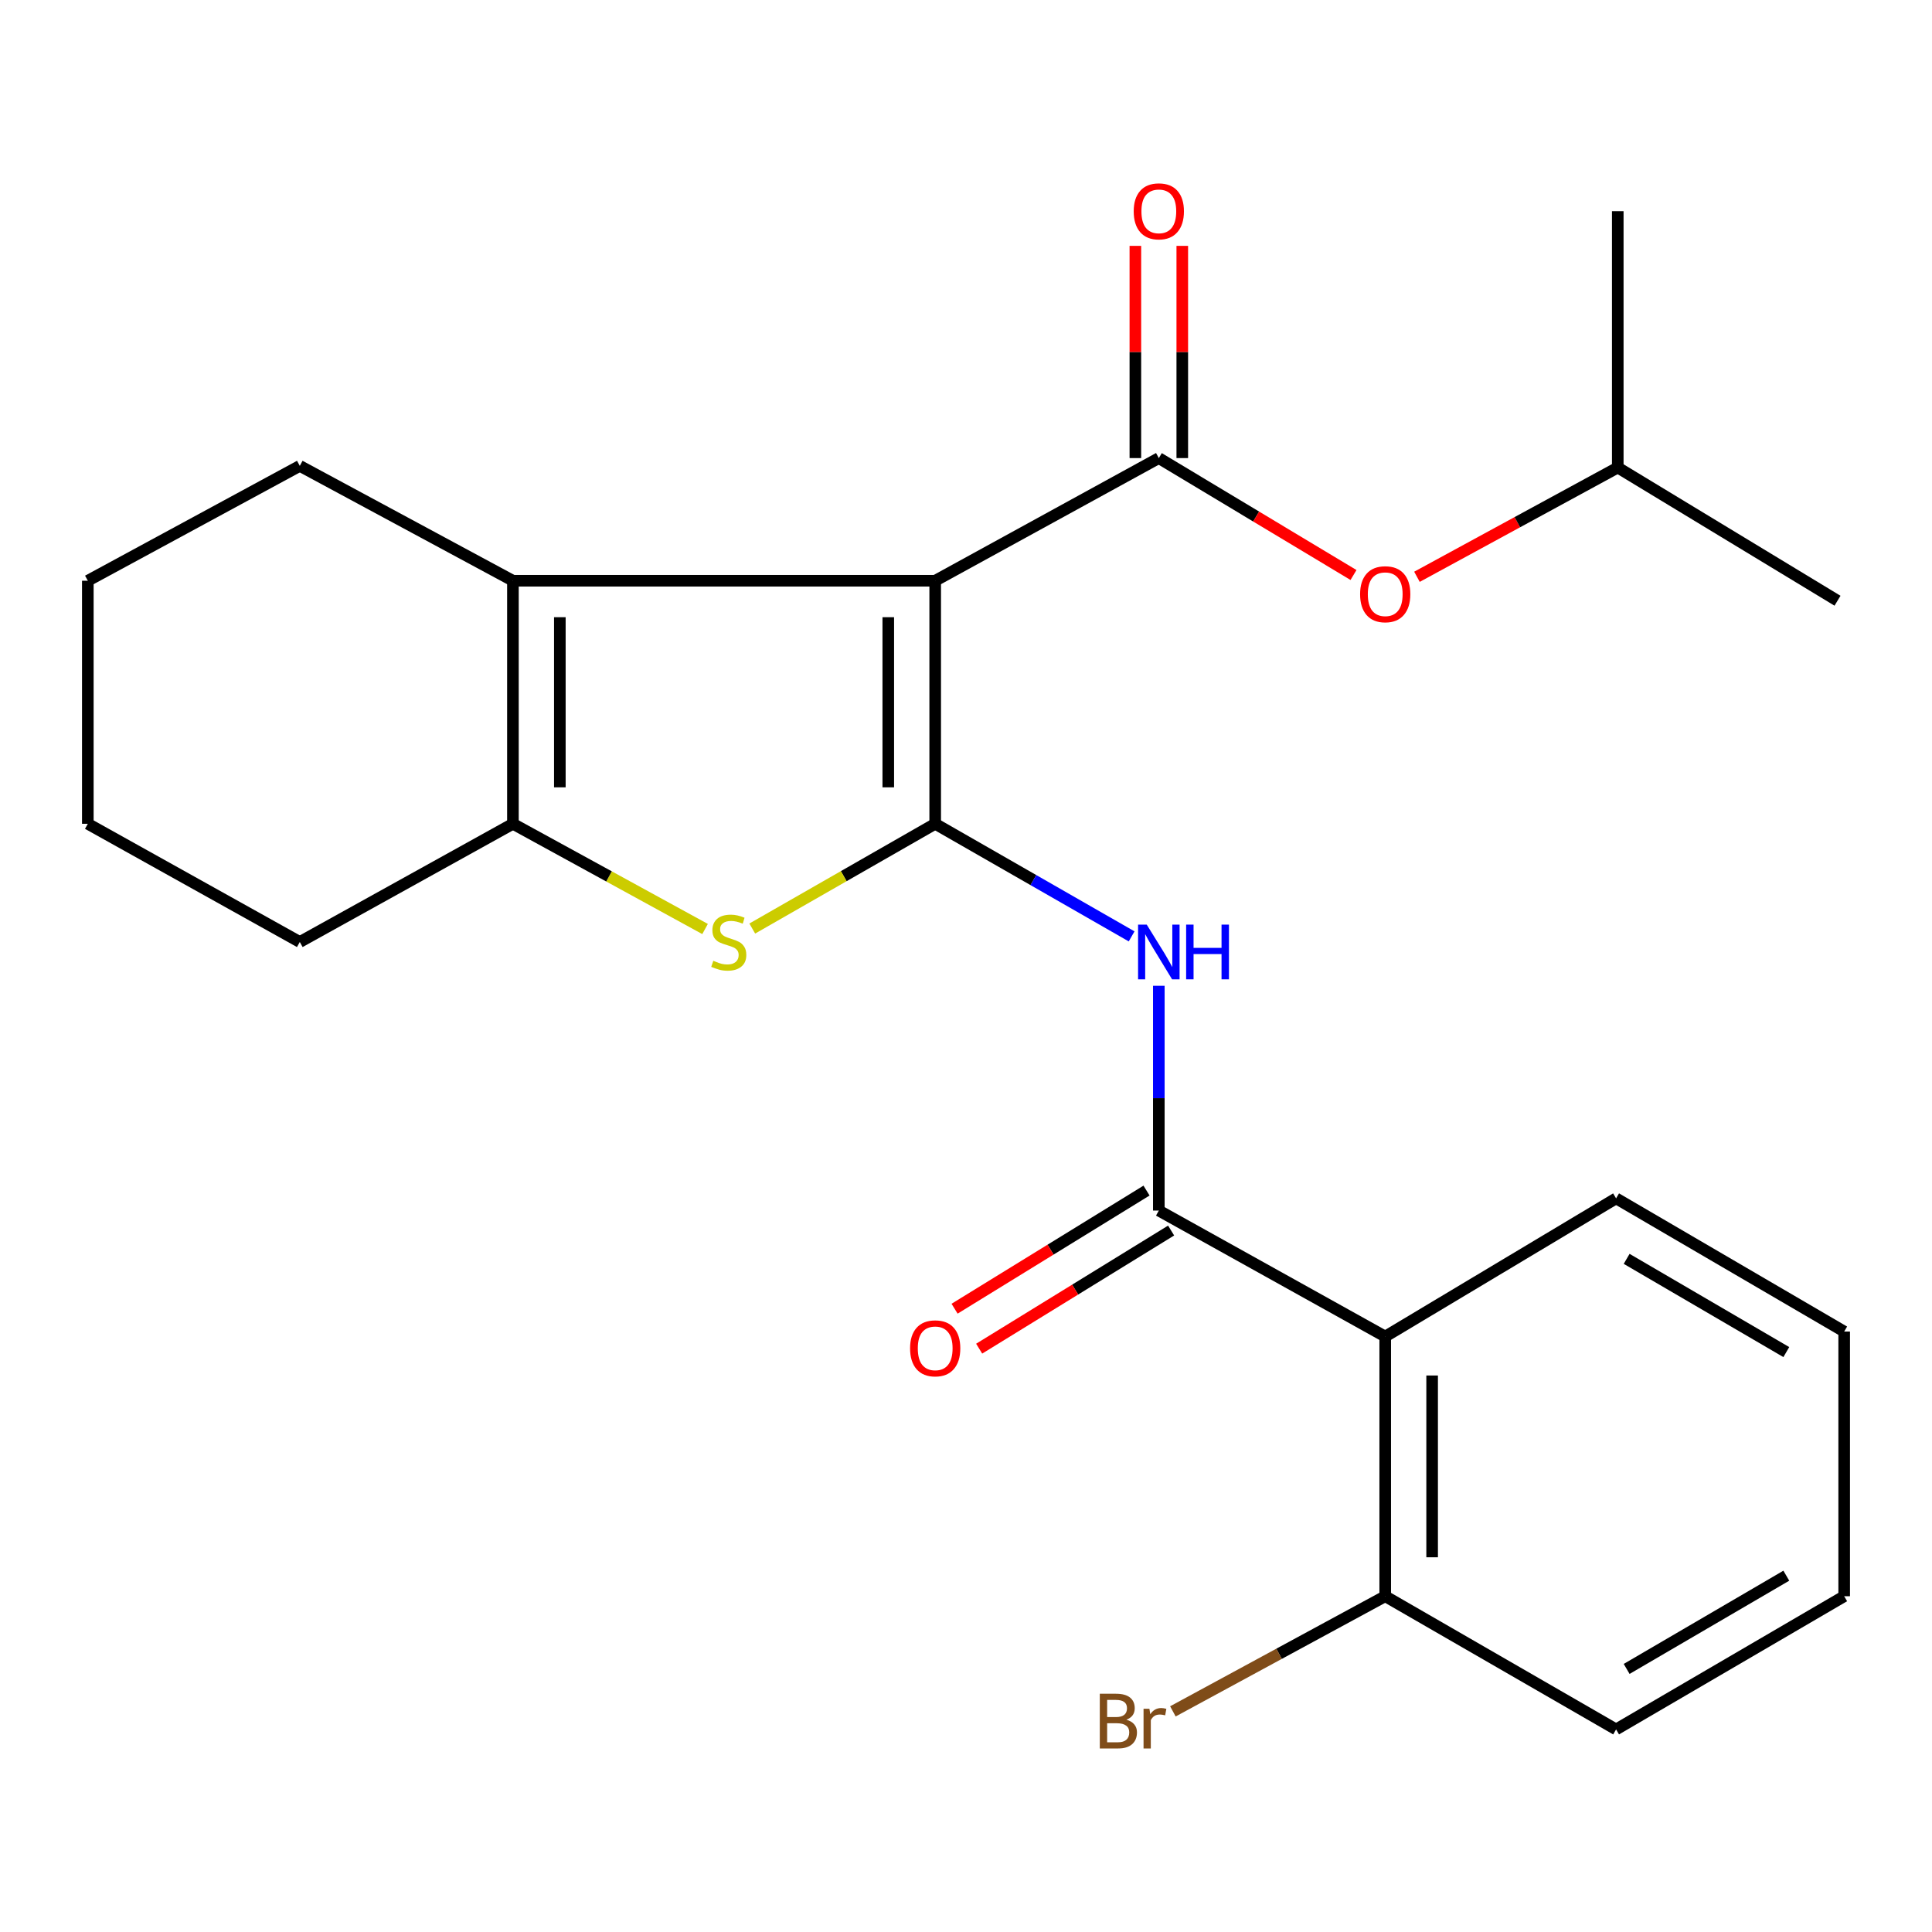<?xml version='1.0' encoding='iso-8859-1'?>
<svg version='1.1' baseProfile='full'
              xmlns='http://www.w3.org/2000/svg'
                      xmlns:rdkit='http://www.rdkit.org/xml'
                      xmlns:xlink='http://www.w3.org/1999/xlink'
                  xml:space='preserve'
width='1000px' height='1000px' viewBox='0 0 1000 1000'>
<!-- END OF HEADER -->
<rect style='opacity:1.0;fill:#FFFFFF;stroke:none' width='1000' height='1000' x='0' y='0'> </rect>
<path class='bond-0' d='M 484.054,300.591 L 484.054,426.393' style='fill:none;fill-rule:evenodd;stroke:#000000;stroke-width:6px;stroke-linecap:butt;stroke-linejoin:miter;stroke-opacity:1' />
<path class='bond-0' d='M 459.77,319.461 L 459.77,407.522' style='fill:none;fill-rule:evenodd;stroke:#000000;stroke-width:6px;stroke-linecap:butt;stroke-linejoin:miter;stroke-opacity:1' />
<path class='bond-1' d='M 484.054,300.591 L 599.805,237.103' style='fill:none;fill-rule:evenodd;stroke:#000000;stroke-width:6px;stroke-linecap:butt;stroke-linejoin:miter;stroke-opacity:1' />
<path class='bond-3' d='M 484.054,300.591 L 265.489,300.591' style='fill:none;fill-rule:evenodd;stroke:#000000;stroke-width:6px;stroke-linecap:butt;stroke-linejoin:miter;stroke-opacity:1' />
<path class='bond-2' d='M 484.054,426.393 L 436.709,453.502' style='fill:none;fill-rule:evenodd;stroke:#000000;stroke-width:6px;stroke-linecap:butt;stroke-linejoin:miter;stroke-opacity:1' />
<path class='bond-2' d='M 436.709,453.502 L 389.365,480.612' style='fill:none;fill-rule:evenodd;stroke:#CCCC00;stroke-width:6px;stroke-linecap:butt;stroke-linejoin:miter;stroke-opacity:1' />
<path class='bond-4' d='M 484.054,426.393 L 534.892,455.533' style='fill:none;fill-rule:evenodd;stroke:#000000;stroke-width:6px;stroke-linecap:butt;stroke-linejoin:miter;stroke-opacity:1' />
<path class='bond-4' d='M 534.892,455.533 L 585.729,484.673' style='fill:none;fill-rule:evenodd;stroke:#0000FF;stroke-width:6px;stroke-linecap:butt;stroke-linejoin:miter;stroke-opacity:1' />
<path class='bond-8' d='M 599.805,237.103 L 650.187,267.364' style='fill:none;fill-rule:evenodd;stroke:#000000;stroke-width:6px;stroke-linecap:butt;stroke-linejoin:miter;stroke-opacity:1' />
<path class='bond-8' d='M 650.187,267.364 L 700.569,297.624' style='fill:none;fill-rule:evenodd;stroke:#FF0000;stroke-width:6px;stroke-linecap:butt;stroke-linejoin:miter;stroke-opacity:1' />
<path class='bond-9' d='M 611.947,237.103 L 611.947,182.182' style='fill:none;fill-rule:evenodd;stroke:#000000;stroke-width:6px;stroke-linecap:butt;stroke-linejoin:miter;stroke-opacity:1' />
<path class='bond-9' d='M 611.947,182.182 L 611.947,127.26' style='fill:none;fill-rule:evenodd;stroke:#FF0000;stroke-width:6px;stroke-linecap:butt;stroke-linejoin:miter;stroke-opacity:1' />
<path class='bond-9' d='M 587.663,237.103 L 587.663,182.182' style='fill:none;fill-rule:evenodd;stroke:#000000;stroke-width:6px;stroke-linecap:butt;stroke-linejoin:miter;stroke-opacity:1' />
<path class='bond-9' d='M 587.663,182.182 L 587.663,127.26' style='fill:none;fill-rule:evenodd;stroke:#FF0000;stroke-width:6px;stroke-linecap:butt;stroke-linejoin:miter;stroke-opacity:1' />
<path class='bond-24' d='M 364.942,480.857 L 315.216,453.625' style='fill:none;fill-rule:evenodd;stroke:#CCCC00;stroke-width:6px;stroke-linecap:butt;stroke-linejoin:miter;stroke-opacity:1' />
<path class='bond-24' d='M 315.216,453.625 L 265.489,426.393' style='fill:none;fill-rule:evenodd;stroke:#000000;stroke-width:6px;stroke-linecap:butt;stroke-linejoin:miter;stroke-opacity:1' />
<path class='bond-6' d='M 265.489,300.591 L 265.489,426.393' style='fill:none;fill-rule:evenodd;stroke:#000000;stroke-width:6px;stroke-linecap:butt;stroke-linejoin:miter;stroke-opacity:1' />
<path class='bond-6' d='M 289.773,319.461 L 289.773,407.522' style='fill:none;fill-rule:evenodd;stroke:#000000;stroke-width:6px;stroke-linecap:butt;stroke-linejoin:miter;stroke-opacity:1' />
<path class='bond-13' d='M 265.489,300.591 L 155.175,241.137' style='fill:none;fill-rule:evenodd;stroke:#000000;stroke-width:6px;stroke-linecap:butt;stroke-linejoin:miter;stroke-opacity:1' />
<path class='bond-5' d='M 599.805,510.247 L 599.805,568.415' style='fill:none;fill-rule:evenodd;stroke:#0000FF;stroke-width:6px;stroke-linecap:butt;stroke-linejoin:miter;stroke-opacity:1' />
<path class='bond-5' d='M 599.805,568.415 L 599.805,626.583' style='fill:none;fill-rule:evenodd;stroke:#000000;stroke-width:6px;stroke-linecap:butt;stroke-linejoin:miter;stroke-opacity:1' />
<path class='bond-7' d='M 599.805,626.583 L 716.986,691.797' style='fill:none;fill-rule:evenodd;stroke:#000000;stroke-width:6px;stroke-linecap:butt;stroke-linejoin:miter;stroke-opacity:1' />
<path class='bond-11' d='M 593.441,616.242 L 543.765,646.812' style='fill:none;fill-rule:evenodd;stroke:#000000;stroke-width:6px;stroke-linecap:butt;stroke-linejoin:miter;stroke-opacity:1' />
<path class='bond-11' d='M 543.765,646.812 L 494.088,677.383' style='fill:none;fill-rule:evenodd;stroke:#FF0000;stroke-width:6px;stroke-linecap:butt;stroke-linejoin:miter;stroke-opacity:1' />
<path class='bond-11' d='M 606.168,636.923 L 556.492,667.494' style='fill:none;fill-rule:evenodd;stroke:#000000;stroke-width:6px;stroke-linecap:butt;stroke-linejoin:miter;stroke-opacity:1' />
<path class='bond-11' d='M 556.492,667.494 L 506.815,698.064' style='fill:none;fill-rule:evenodd;stroke:#FF0000;stroke-width:6px;stroke-linecap:butt;stroke-linejoin:miter;stroke-opacity:1' />
<path class='bond-14' d='M 265.489,426.393 L 155.175,487.574' style='fill:none;fill-rule:evenodd;stroke:#000000;stroke-width:6px;stroke-linecap:butt;stroke-linejoin:miter;stroke-opacity:1' />
<path class='bond-10' d='M 716.986,691.797 L 716.986,826.206' style='fill:none;fill-rule:evenodd;stroke:#000000;stroke-width:6px;stroke-linecap:butt;stroke-linejoin:miter;stroke-opacity:1' />
<path class='bond-10' d='M 741.269,711.959 L 741.269,806.045' style='fill:none;fill-rule:evenodd;stroke:#000000;stroke-width:6px;stroke-linecap:butt;stroke-linejoin:miter;stroke-opacity:1' />
<path class='bond-15' d='M 716.986,691.797 L 836.487,620.269' style='fill:none;fill-rule:evenodd;stroke:#000000;stroke-width:6px;stroke-linecap:butt;stroke-linejoin:miter;stroke-opacity:1' />
<path class='bond-16' d='M 733.412,298.549 L 785.381,270.275' style='fill:none;fill-rule:evenodd;stroke:#FF0000;stroke-width:6px;stroke-linecap:butt;stroke-linejoin:miter;stroke-opacity:1' />
<path class='bond-16' d='M 785.381,270.275 L 837.351,242.001' style='fill:none;fill-rule:evenodd;stroke:#000000;stroke-width:6px;stroke-linecap:butt;stroke-linejoin:miter;stroke-opacity:1' />
<path class='bond-12' d='M 716.986,826.206 L 662.035,856.004' style='fill:none;fill-rule:evenodd;stroke:#000000;stroke-width:6px;stroke-linecap:butt;stroke-linejoin:miter;stroke-opacity:1' />
<path class='bond-12' d='M 662.035,856.004 L 607.084,885.803' style='fill:none;fill-rule:evenodd;stroke:#7F4C19;stroke-width:6px;stroke-linecap:butt;stroke-linejoin:miter;stroke-opacity:1' />
<path class='bond-17' d='M 716.986,826.206 L 836.487,895.144' style='fill:none;fill-rule:evenodd;stroke:#000000;stroke-width:6px;stroke-linecap:butt;stroke-linejoin:miter;stroke-opacity:1' />
<path class='bond-20' d='M 155.175,241.137 L 45.455,300.591' style='fill:none;fill-rule:evenodd;stroke:#000000;stroke-width:6px;stroke-linecap:butt;stroke-linejoin:miter;stroke-opacity:1' />
<path class='bond-25' d='M 155.175,487.574 L 45.455,426.393' style='fill:none;fill-rule:evenodd;stroke:#000000;stroke-width:6px;stroke-linecap:butt;stroke-linejoin:miter;stroke-opacity:1' />
<path class='bond-21' d='M 836.487,620.269 L 954.545,689.207' style='fill:none;fill-rule:evenodd;stroke:#000000;stroke-width:6px;stroke-linecap:butt;stroke-linejoin:miter;stroke-opacity:1' />
<path class='bond-21' d='M 841.951,651.58 L 924.592,699.836' style='fill:none;fill-rule:evenodd;stroke:#000000;stroke-width:6px;stroke-linecap:butt;stroke-linejoin:miter;stroke-opacity:1' />
<path class='bond-18' d='M 837.351,242.001 L 951.092,310.938' style='fill:none;fill-rule:evenodd;stroke:#000000;stroke-width:6px;stroke-linecap:butt;stroke-linejoin:miter;stroke-opacity:1' />
<path class='bond-19' d='M 837.351,242.001 L 837.351,109.305' style='fill:none;fill-rule:evenodd;stroke:#000000;stroke-width:6px;stroke-linecap:butt;stroke-linejoin:miter;stroke-opacity:1' />
<path class='bond-26' d='M 836.487,895.144 L 954.545,826.206' style='fill:none;fill-rule:evenodd;stroke:#000000;stroke-width:6px;stroke-linecap:butt;stroke-linejoin:miter;stroke-opacity:1' />
<path class='bond-26' d='M 841.951,863.833 L 924.592,815.577' style='fill:none;fill-rule:evenodd;stroke:#000000;stroke-width:6px;stroke-linecap:butt;stroke-linejoin:miter;stroke-opacity:1' />
<path class='bond-22' d='M 45.455,300.591 L 45.455,426.393' style='fill:none;fill-rule:evenodd;stroke:#000000;stroke-width:6px;stroke-linecap:butt;stroke-linejoin:miter;stroke-opacity:1' />
<path class='bond-23' d='M 954.545,689.207 L 954.545,826.206' style='fill:none;fill-rule:evenodd;stroke:#000000;stroke-width:6px;stroke-linecap:butt;stroke-linejoin:miter;stroke-opacity:1' />
<path  class='atom-3' d='M 369.207 497.294
Q 369.527 497.414, 370.847 497.974
Q 372.167 498.534, 373.607 498.894
Q 375.087 499.214, 376.527 499.214
Q 379.207 499.214, 380.767 497.934
Q 382.327 496.614, 382.327 494.334
Q 382.327 492.774, 381.527 491.814
Q 380.767 490.854, 379.567 490.334
Q 378.367 489.814, 376.367 489.214
Q 373.847 488.454, 372.327 487.734
Q 370.847 487.014, 369.767 485.494
Q 368.727 483.974, 368.727 481.414
Q 368.727 477.854, 371.127 475.654
Q 373.567 473.454, 378.367 473.454
Q 381.647 473.454, 385.367 475.014
L 384.447 478.094
Q 381.047 476.694, 378.487 476.694
Q 375.727 476.694, 374.207 477.854
Q 372.687 478.974, 372.727 480.934
Q 372.727 482.454, 373.487 483.374
Q 374.287 484.294, 375.407 484.814
Q 376.567 485.334, 378.487 485.934
Q 381.047 486.734, 382.567 487.534
Q 384.087 488.334, 385.167 489.974
Q 386.287 491.574, 386.287 494.334
Q 386.287 498.254, 383.647 500.374
Q 381.047 502.454, 376.687 502.454
Q 374.167 502.454, 372.247 501.894
Q 370.367 501.374, 368.127 500.454
L 369.207 497.294
' fill='#CCCC00'/>
<path  class='atom-5' d='M 593.545 478.58
L 602.825 493.58
Q 603.745 495.06, 605.225 497.74
Q 606.705 500.42, 606.785 500.58
L 606.785 478.58
L 610.545 478.58
L 610.545 506.9
L 606.665 506.9
L 596.705 490.5
Q 595.545 488.58, 594.305 486.38
Q 593.105 484.18, 592.745 483.5
L 592.745 506.9
L 589.065 506.9
L 589.065 478.58
L 593.545 478.58
' fill='#0000FF'/>
<path  class='atom-5' d='M 613.945 478.58
L 617.785 478.58
L 617.785 490.62
L 632.265 490.62
L 632.265 478.58
L 636.105 478.58
L 636.105 506.9
L 632.265 506.9
L 632.265 493.82
L 617.785 493.82
L 617.785 506.9
L 613.945 506.9
L 613.945 478.58
' fill='#0000FF'/>
<path  class='atom-9' d='M 703.986 307.565
Q 703.986 300.765, 707.346 296.965
Q 710.706 293.165, 716.986 293.165
Q 723.266 293.165, 726.626 296.965
Q 729.986 300.765, 729.986 307.565
Q 729.986 314.445, 726.586 318.365
Q 723.186 322.245, 716.986 322.245
Q 710.746 322.245, 707.346 318.365
Q 703.986 314.485, 703.986 307.565
M 716.986 319.045
Q 721.306 319.045, 723.626 316.165
Q 725.986 313.245, 725.986 307.565
Q 725.986 302.005, 723.626 299.205
Q 721.306 296.365, 716.986 296.365
Q 712.666 296.365, 710.306 299.165
Q 707.986 301.965, 707.986 307.565
Q 707.986 313.285, 710.306 316.165
Q 712.666 319.045, 716.986 319.045
' fill='#FF0000'/>
<path  class='atom-10' d='M 586.805 109.385
Q 586.805 102.585, 590.165 98.785
Q 593.525 94.985, 599.805 94.985
Q 606.085 94.985, 609.445 98.785
Q 612.805 102.585, 612.805 109.385
Q 612.805 116.265, 609.405 120.185
Q 606.005 124.065, 599.805 124.065
Q 593.565 124.065, 590.165 120.185
Q 586.805 116.305, 586.805 109.385
M 599.805 120.865
Q 604.125 120.865, 606.445 117.985
Q 608.805 115.065, 608.805 109.385
Q 608.805 103.825, 606.445 101.025
Q 604.125 98.185, 599.805 98.185
Q 595.485 98.185, 593.125 100.985
Q 590.805 103.785, 590.805 109.385
Q 590.805 115.105, 593.125 117.985
Q 595.485 120.865, 599.805 120.865
' fill='#FF0000'/>
<path  class='atom-12' d='M 471.054 697.894
Q 471.054 691.094, 474.414 687.294
Q 477.774 683.494, 484.054 683.494
Q 490.334 683.494, 493.694 687.294
Q 497.054 691.094, 497.054 697.894
Q 497.054 704.774, 493.654 708.694
Q 490.254 712.574, 484.054 712.574
Q 477.814 712.574, 474.414 708.694
Q 471.054 704.814, 471.054 697.894
M 484.054 709.374
Q 488.374 709.374, 490.694 706.494
Q 493.054 703.574, 493.054 697.894
Q 493.054 692.334, 490.694 689.534
Q 488.374 686.694, 484.054 686.694
Q 479.734 686.694, 477.374 689.494
Q 475.054 692.294, 475.054 697.894
Q 475.054 703.614, 477.374 706.494
Q 479.734 709.374, 484.054 709.374
' fill='#FF0000'/>
<path  class='atom-13' d='M 583.015 890.12
Q 585.735 890.88, 587.095 892.56
Q 588.495 894.2, 588.495 896.64
Q 588.495 900.56, 585.975 902.8
Q 583.495 905, 578.775 905
L 569.255 905
L 569.255 876.68
L 577.615 876.68
Q 582.455 876.68, 584.895 878.64
Q 587.335 880.6, 587.335 884.2
Q 587.335 888.48, 583.015 890.12
M 573.055 879.88
L 573.055 888.76
L 577.615 888.76
Q 580.415 888.76, 581.855 887.64
Q 583.335 886.48, 583.335 884.2
Q 583.335 879.88, 577.615 879.88
L 573.055 879.88
M 578.775 901.8
Q 581.535 901.8, 583.015 900.48
Q 584.495 899.16, 584.495 896.64
Q 584.495 894.32, 582.855 893.16
Q 581.255 891.96, 578.175 891.96
L 573.055 891.96
L 573.055 901.8
L 578.775 901.8
' fill='#7F4C19'/>
<path  class='atom-13' d='M 594.935 884.44
L 595.375 887.28
Q 597.535 884.08, 601.055 884.08
Q 602.175 884.08, 603.695 884.48
L 603.095 887.84
Q 601.375 887.44, 600.415 887.44
Q 598.735 887.44, 597.615 888.12
Q 596.535 888.76, 595.655 890.32
L 595.655 905
L 591.895 905
L 591.895 884.44
L 594.935 884.44
' fill='#7F4C19'/>
</svg>
